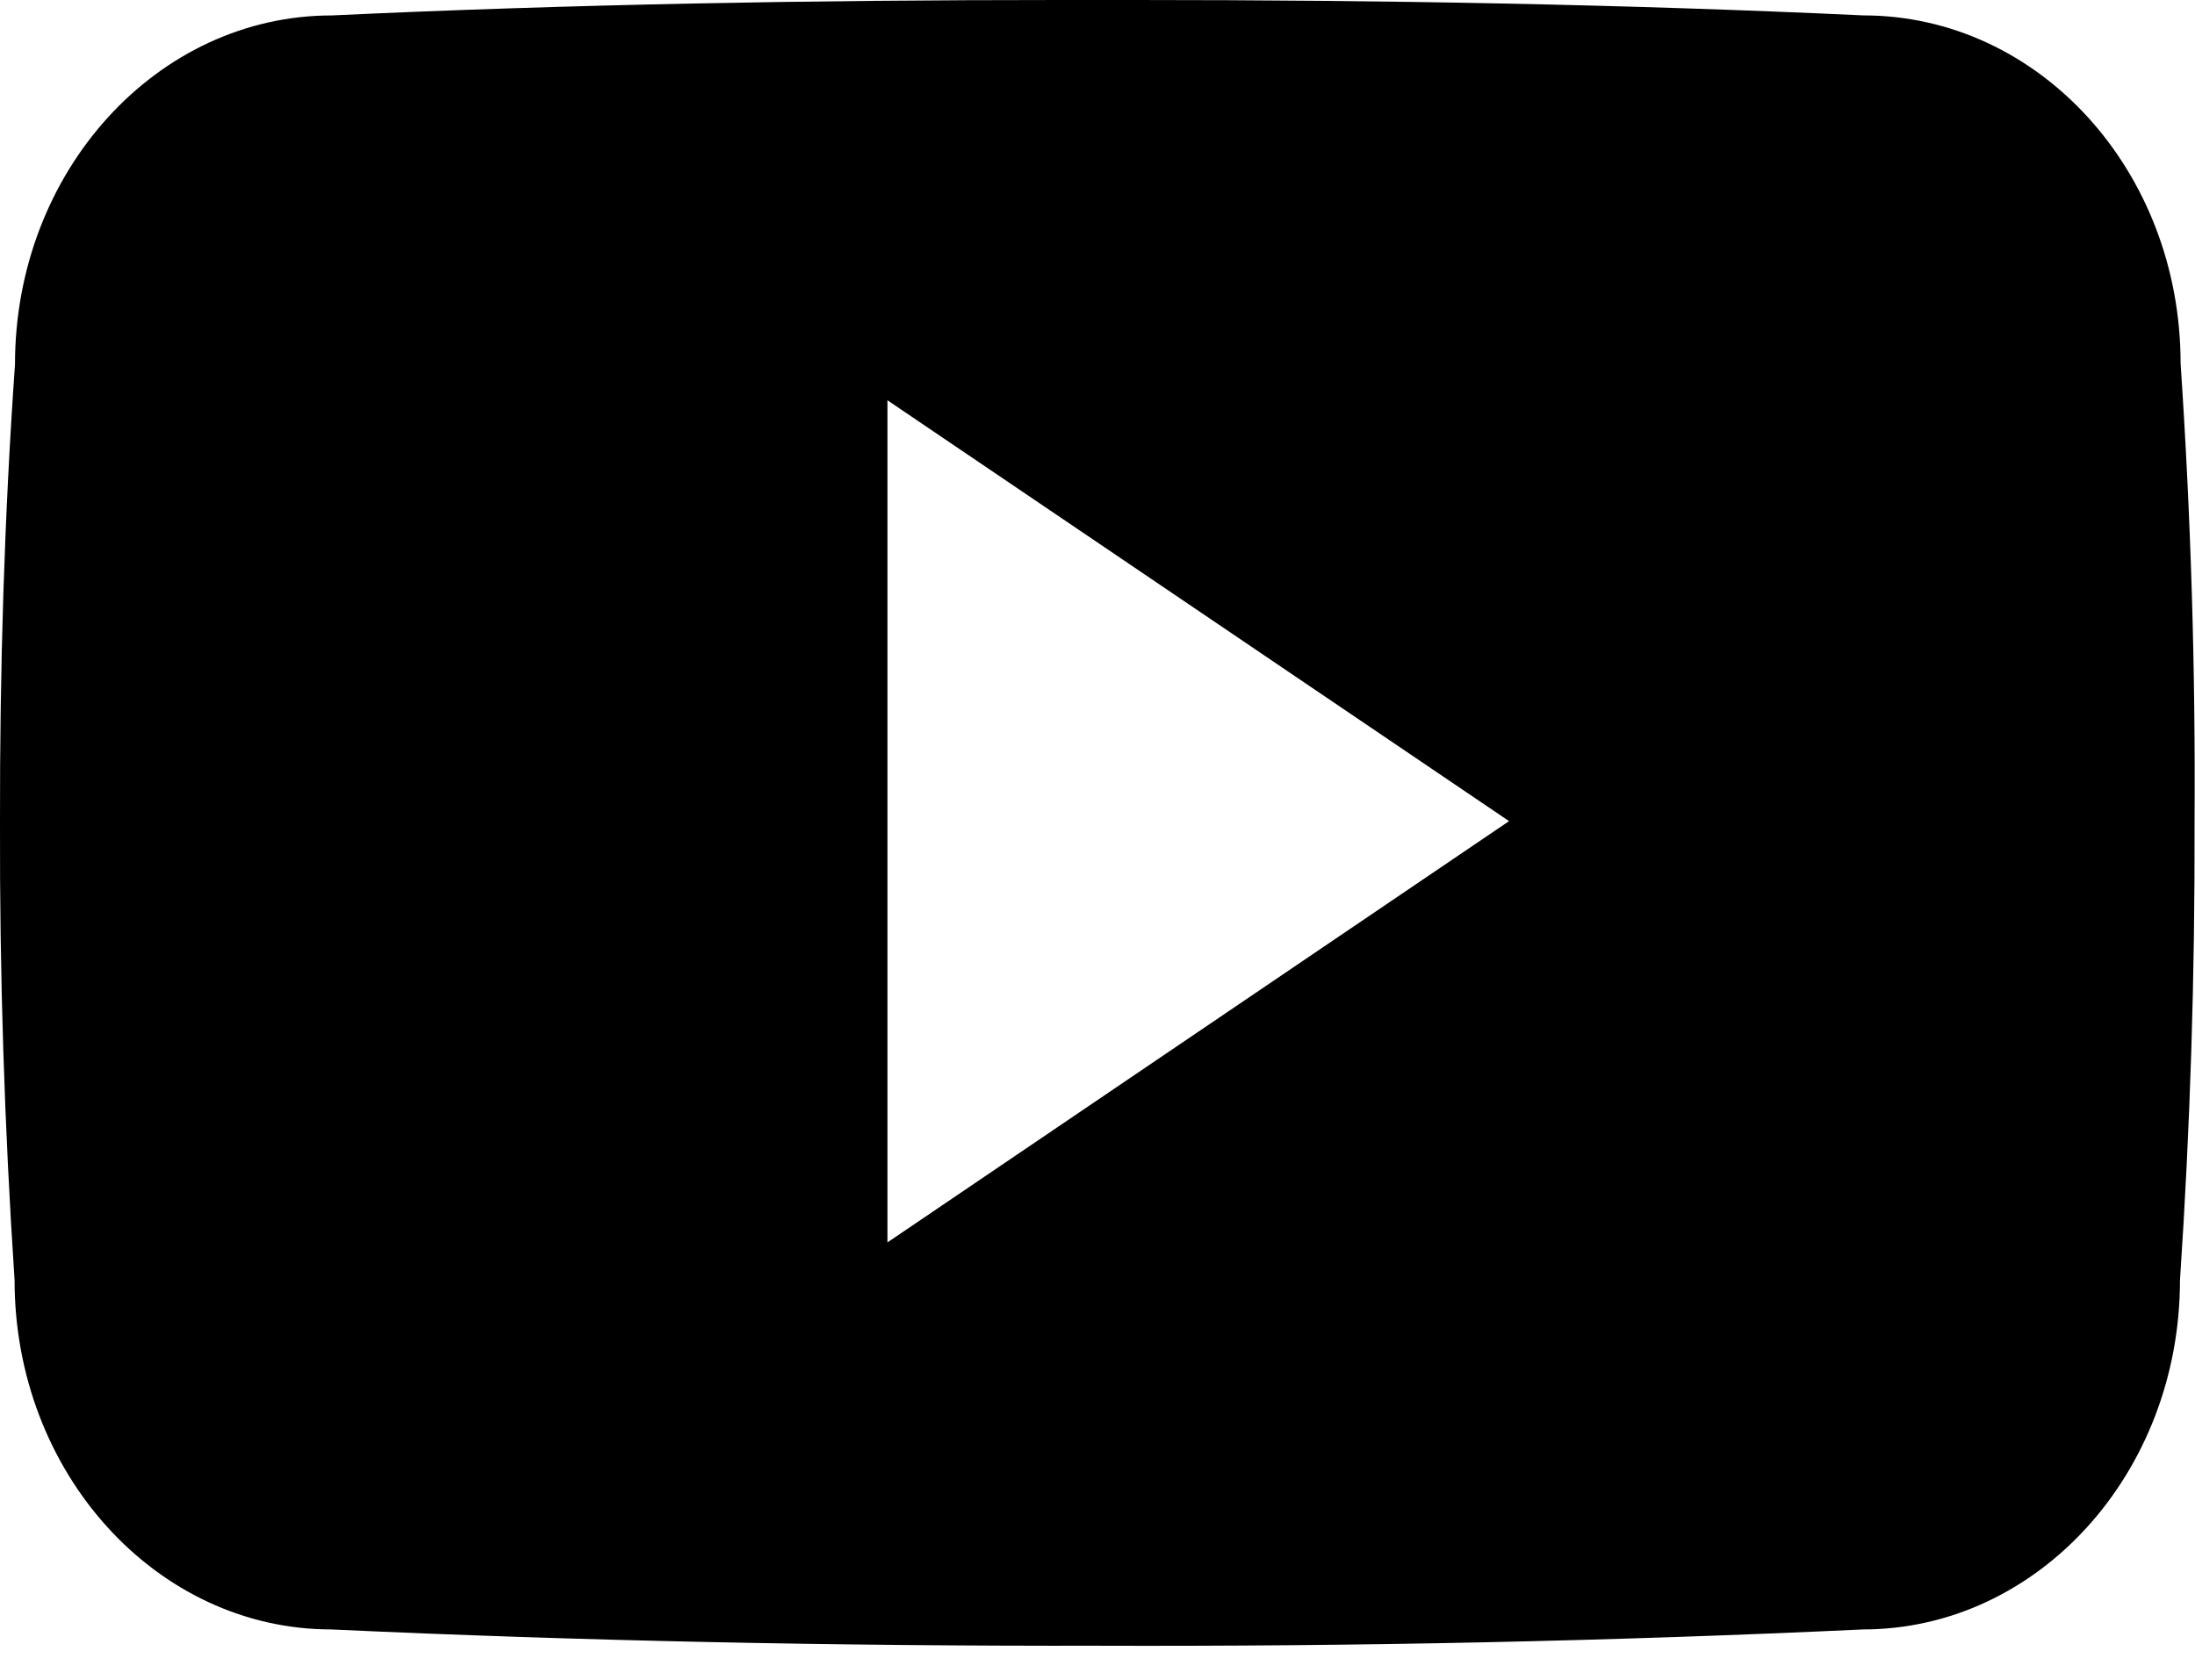 <svg width="64" height="49" viewBox="0 0 64 49" fill="none" xmlns="http://www.w3.org/2000/svg">
  <path
    d="M63.58 10.599C63.58 4.974 59.442 0.449 54.33 0.449C47.405 0.125 40.342 0 33.125 0H30.875C23.675 0 16.6 0.125 9.675 0.45C4.575 0.45 0.437 5 0.437 10.625C0.125 15.074 -0.008 19.524 -0 23.974C-0.013 28.424 0.129 32.878 0.425 37.336C0.425 42.961 4.562 47.524 9.662 47.524C16.937 47.861 24.4 48.011 31.987 47.999C39.587 48.024 47.029 47.865 54.312 47.524C59.425 47.524 63.562 42.961 63.562 37.336C63.862 32.874 64 28.424 63.987 23.961C64.016 19.511 63.88 15.057 63.58 10.599ZM25.875 36.236V11.674L44 23.949L25.875 36.236Z"
    fill="currentColor"
  />
</svg>
